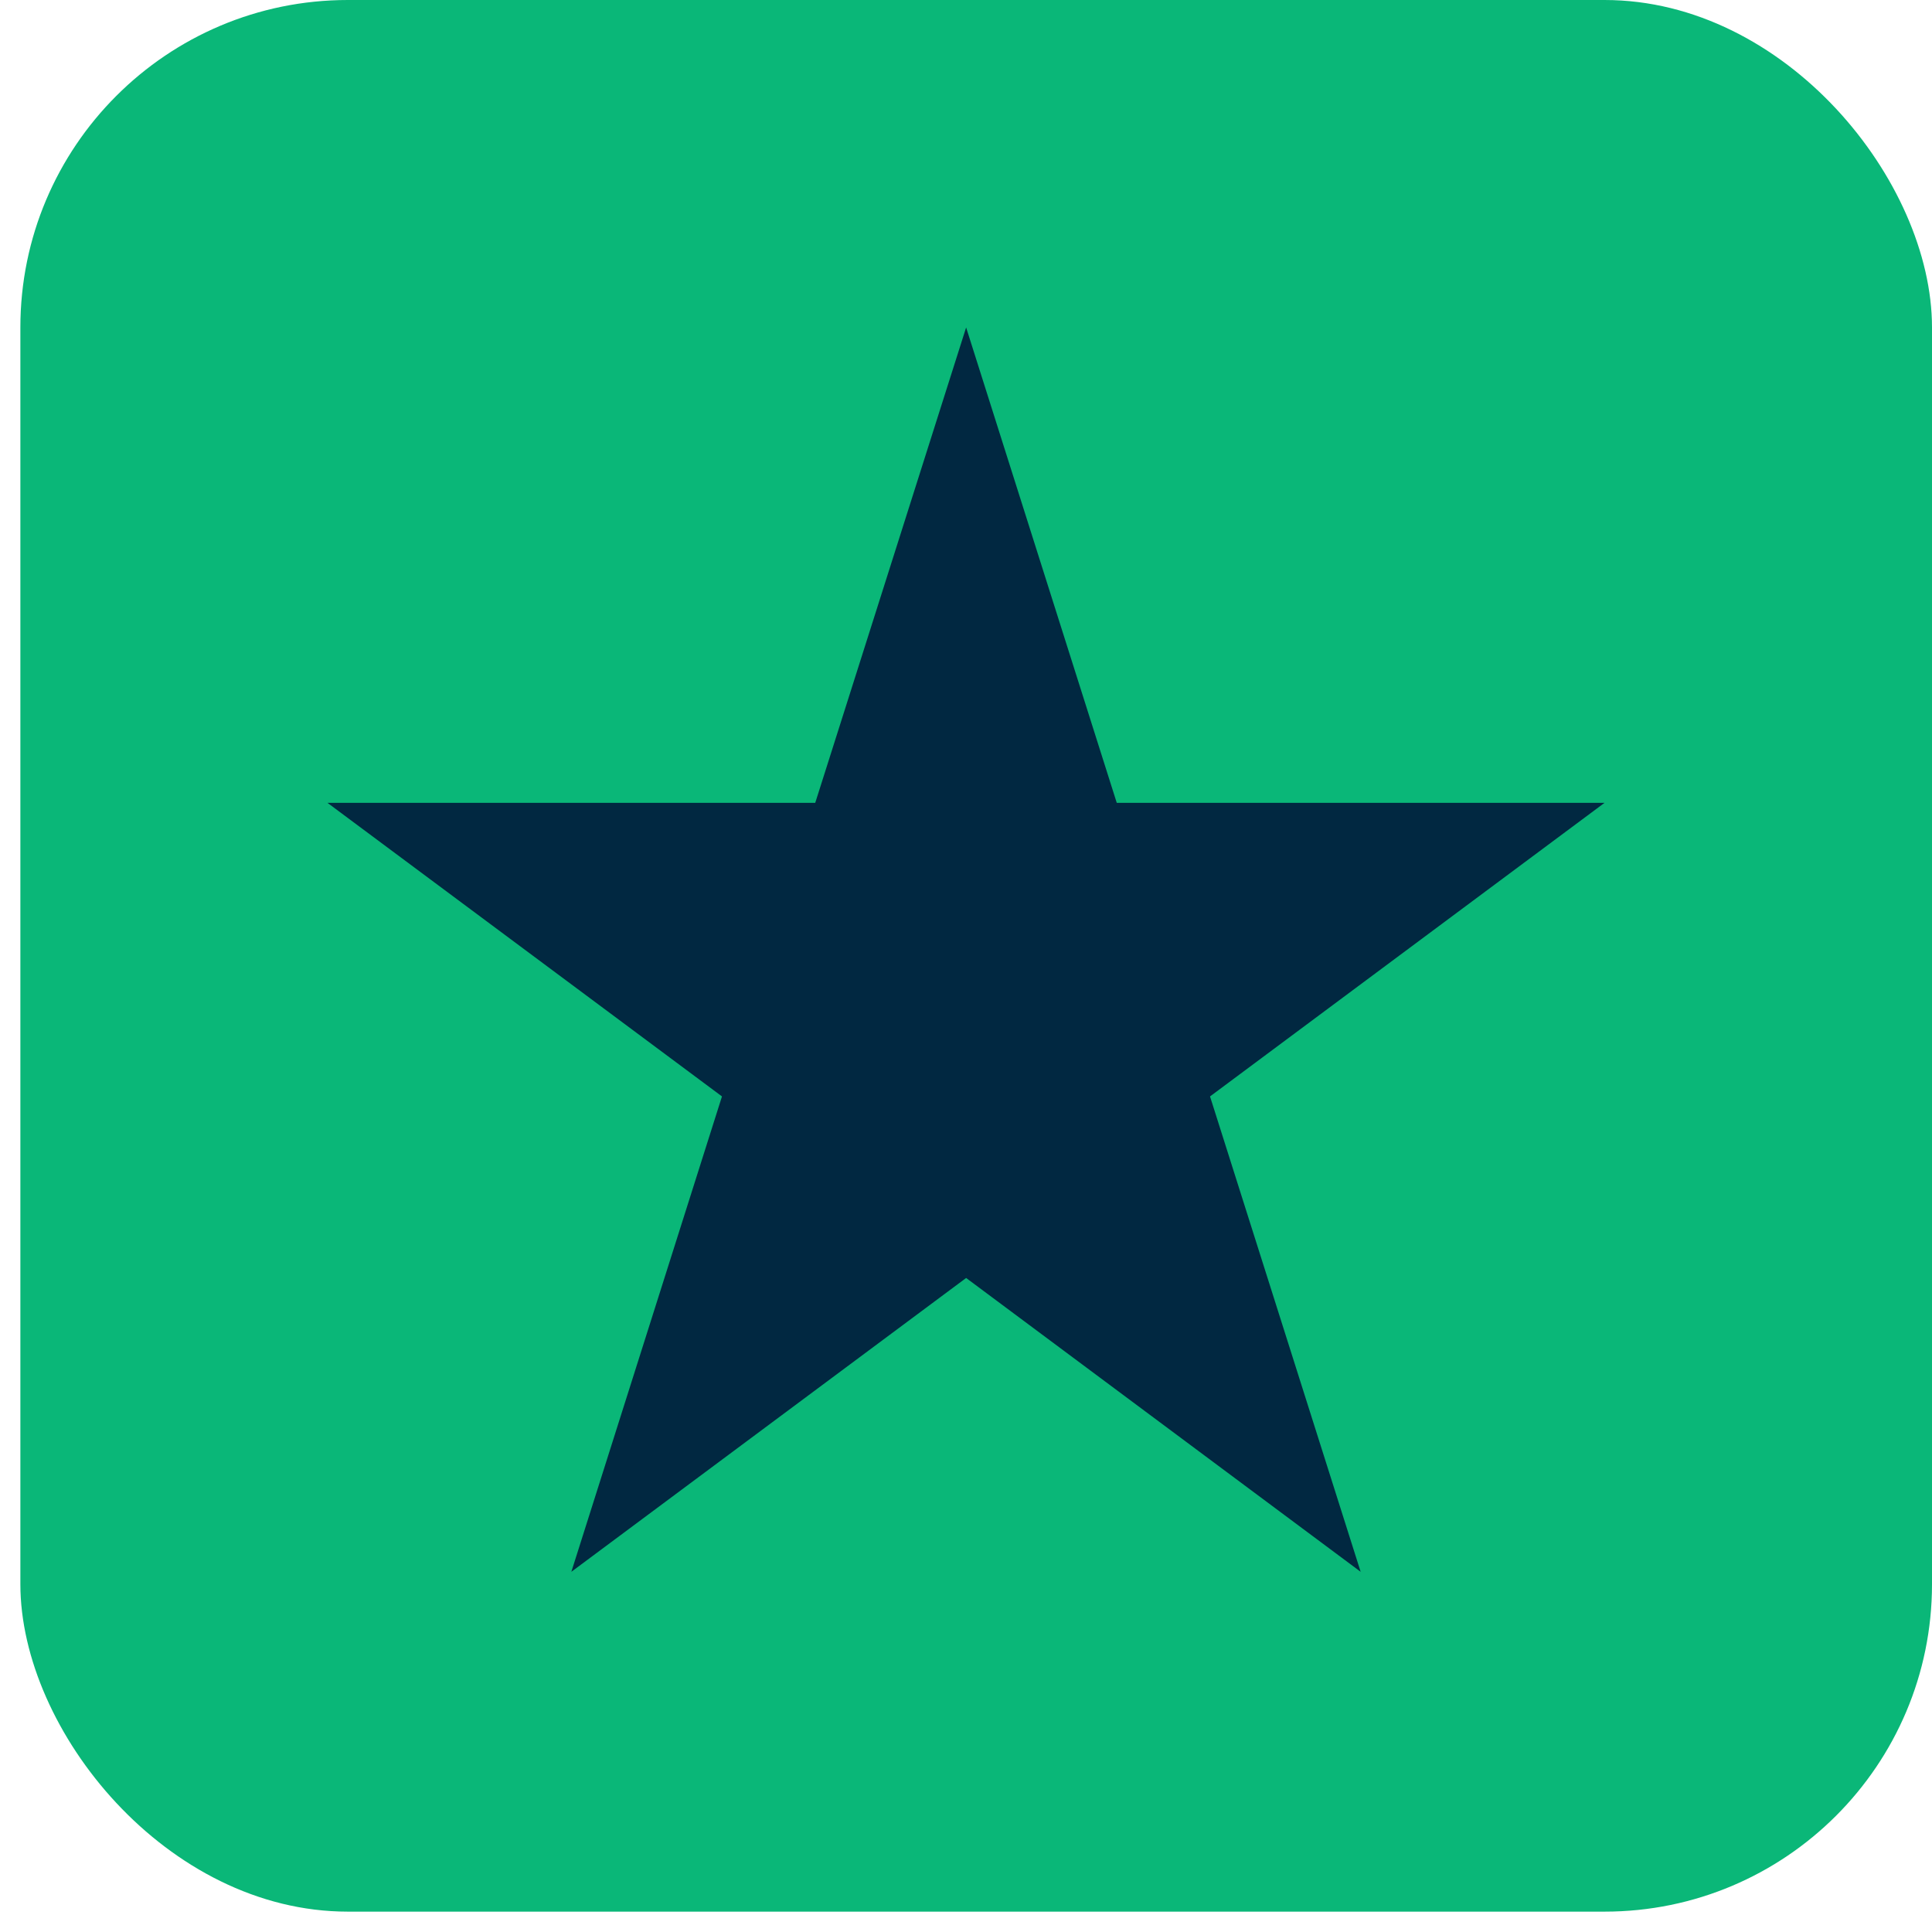 <svg width="59" height="59" viewBox="0 0 59 59" fill="none" xmlns="http://www.w3.org/2000/svg"><rect x=".622" width="58.378" height="58.378" rx="10" fill="#0AB778"/><path d="m29.504 10 4.6 14.517H49l-12.048 8.966L41.552 48l-12.048-8.973L17.448 48l4.6-14.517L10 24.517h14.896L29.504 10Z" fill="#012841"/></svg>